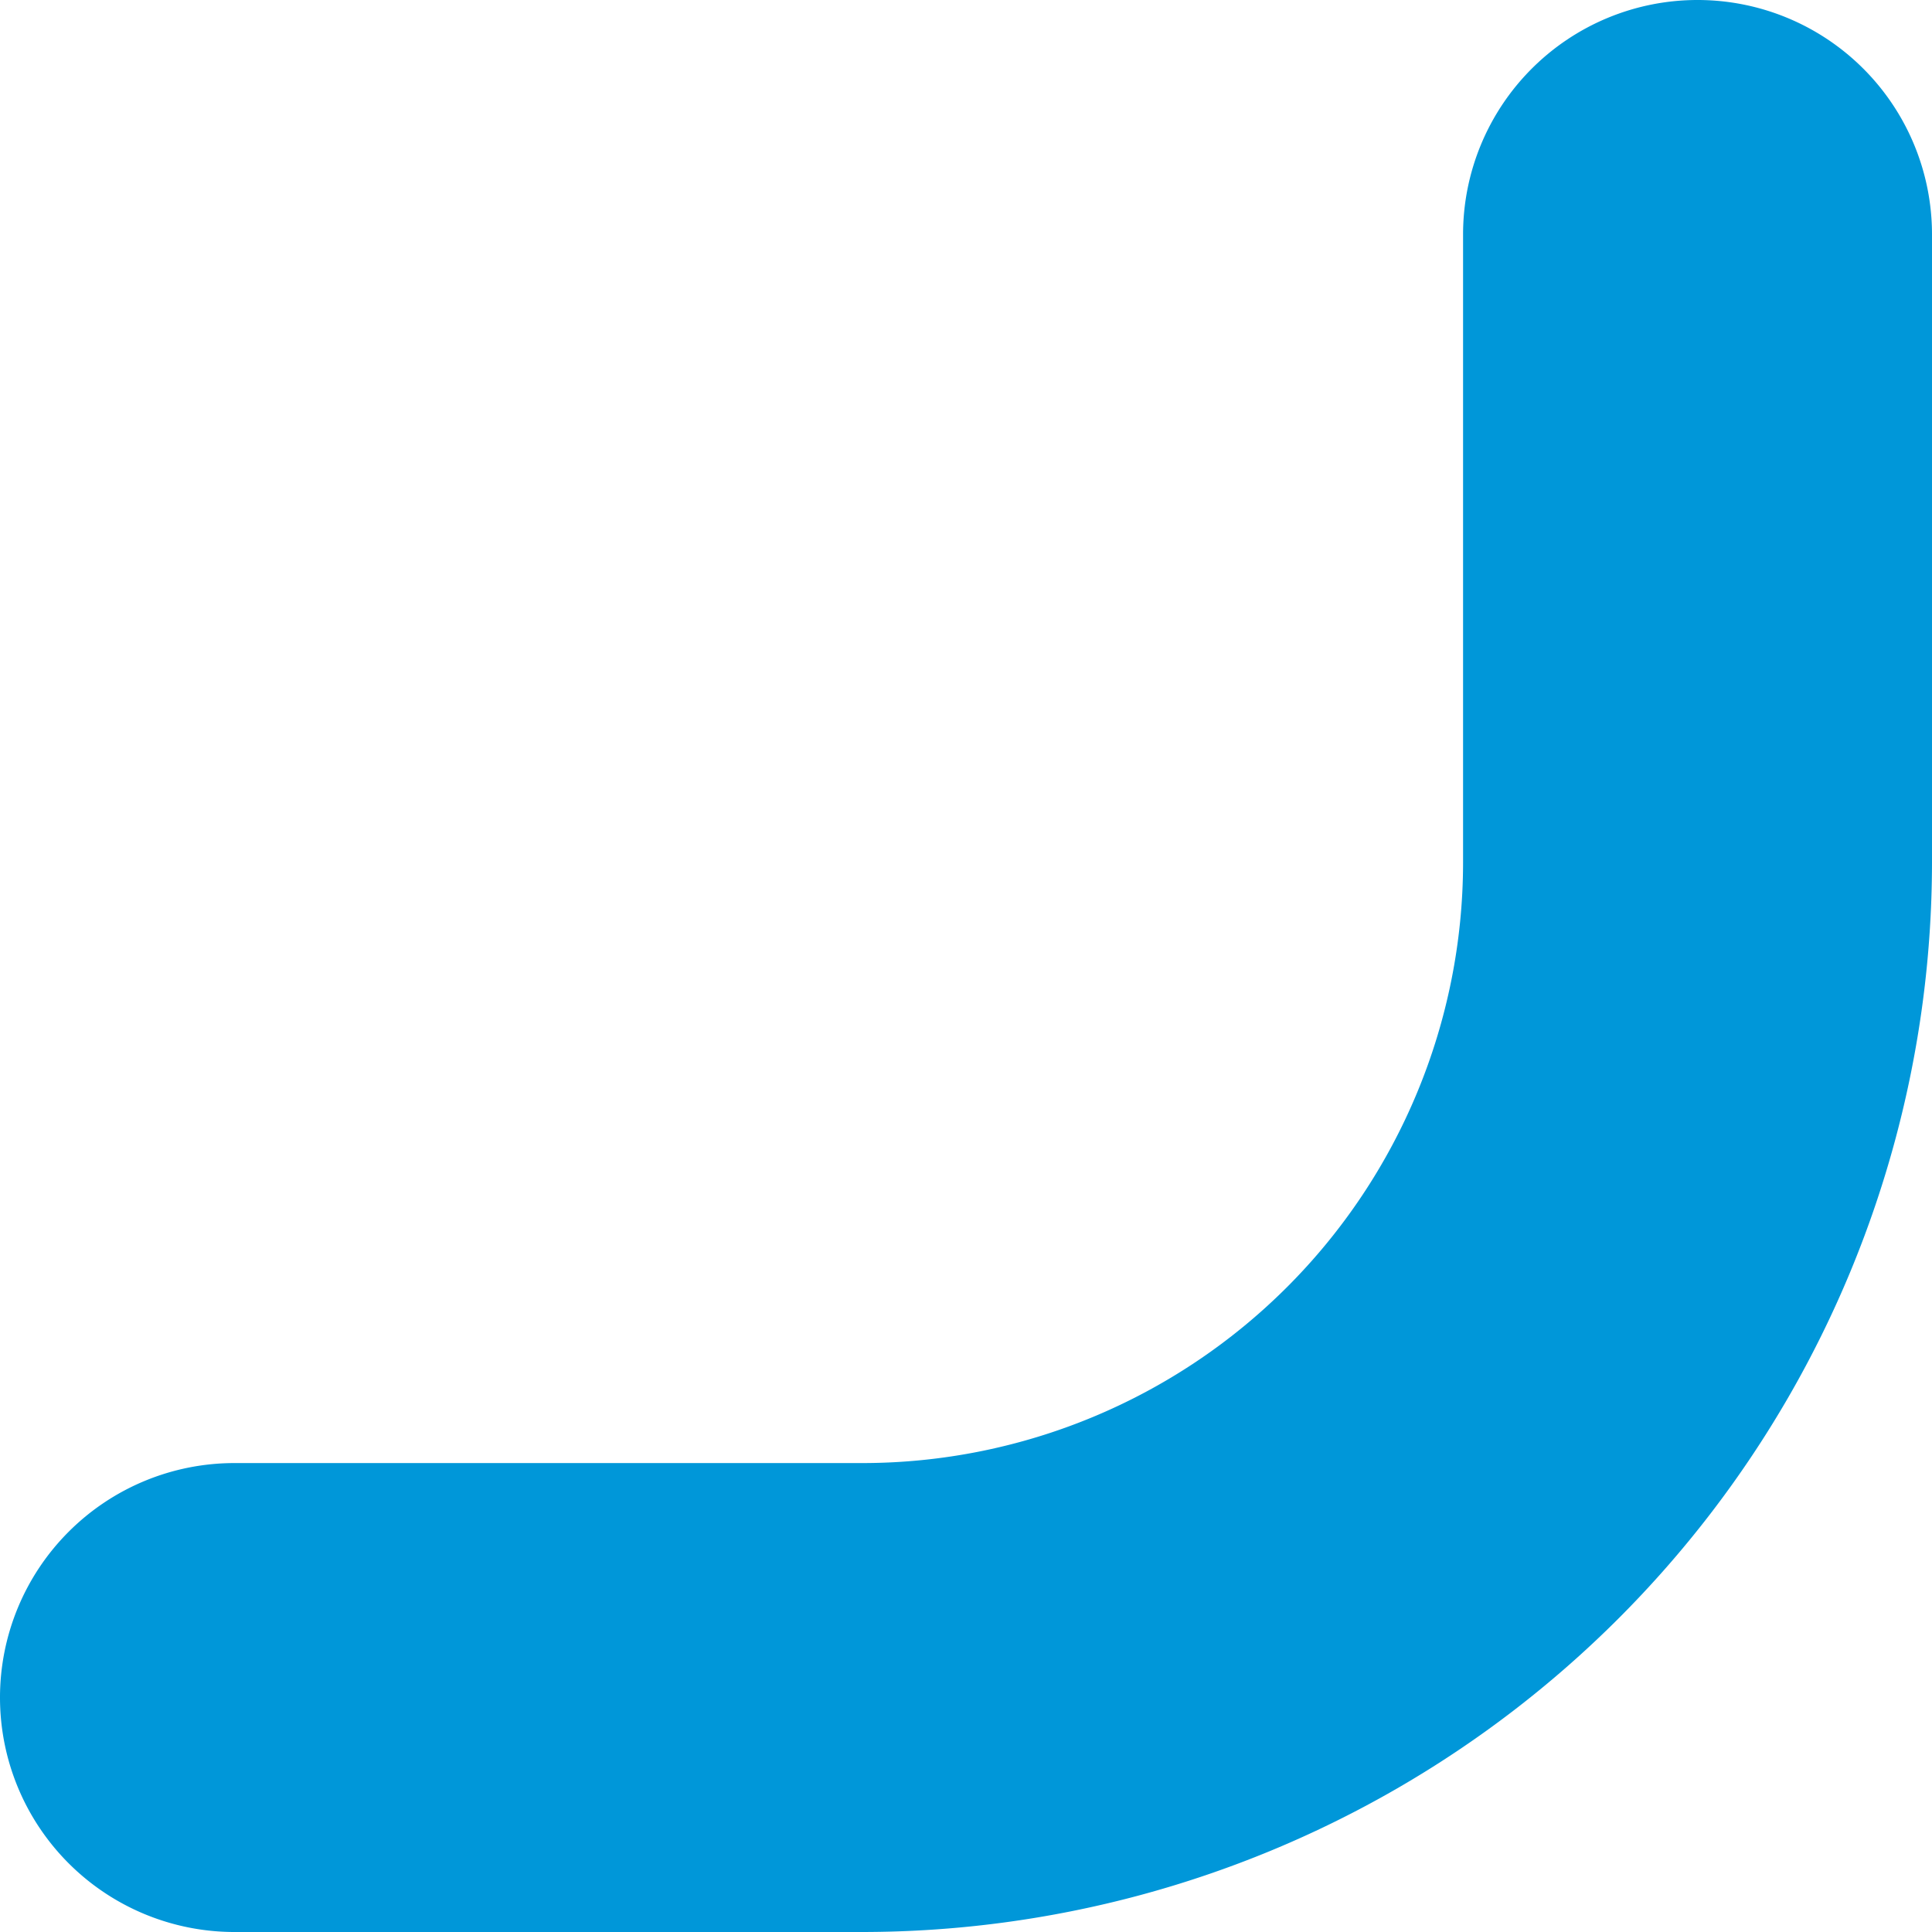 <svg xmlns="http://www.w3.org/2000/svg" xmlns:xlink="http://www.w3.org/1999/xlink" width="103" height="103" viewBox="0 0 103 103">
    <defs>
        <clipPath id="clip-path">
            <rect id="Rechteck_642" data-name="Rechteck 642" width="103" height="103" fill="none"/>
        </clipPath>
    </defs>
    <g id="clip-right" transform="translate(103 103) rotate(180)">
        <g id="Gruppe_1397" data-name="Gruppe 1397" clip-path="url(#clip-path)">
            <path id="Pfad_694" data-name="Pfad 694" d="M90.5,0H57A57.064,57.064,0,0,0,0,57V90.5a12.5,12.5,0,0,0,25,0V57A32.036,32.036,0,0,1,57,25H90.5a12.5,12.5,0,0,0,0-25" fill="#0097d9"/>
        </g>
    </g>
</svg>
